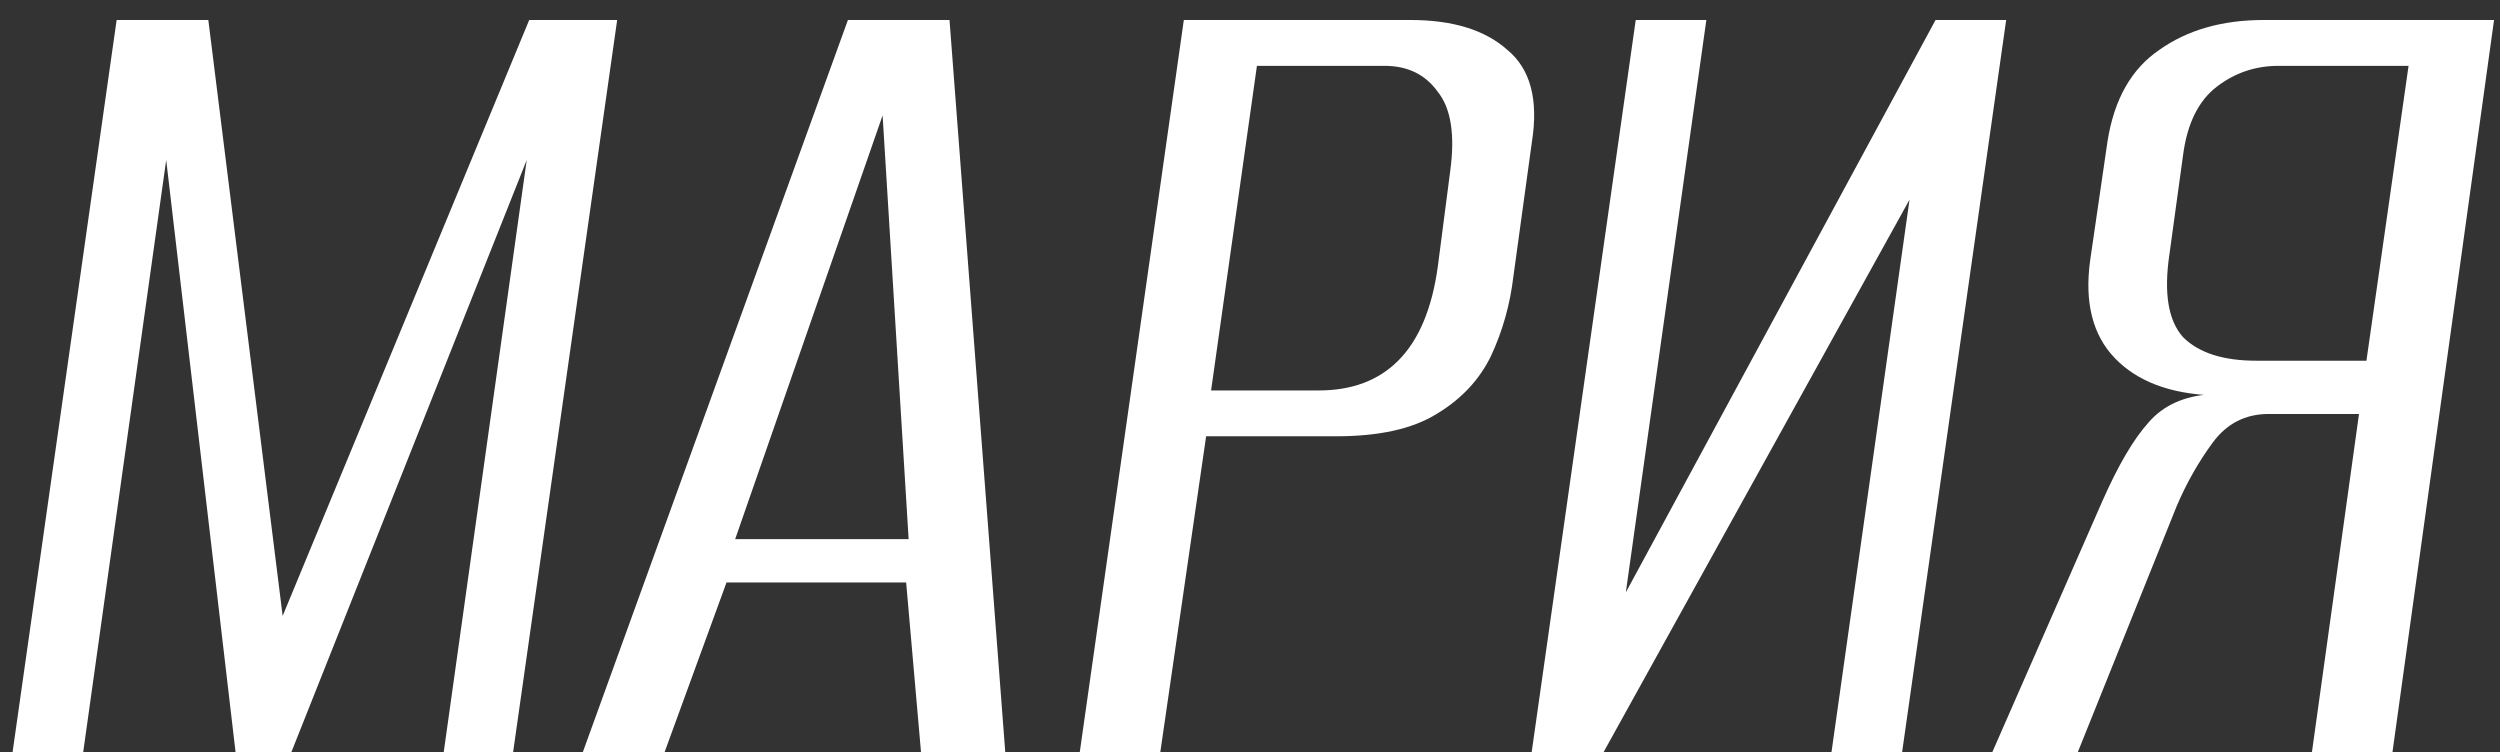<?xml version="1.0" encoding="UTF-8"?> <svg xmlns="http://www.w3.org/2000/svg" width="113" height="34" viewBox="0 0 113 34" fill="none"><rect x="0" y="0" width="113" height="34" fill="#333333" stroke="none"/><path d="M0.568 34L5.272 0.904H9.416L12.776 27.84L23.92 0.904H27.896L23.192 34H20.056L23.808 7.232L13.168 34H10.648L7.512 7.232L3.76 34H0.568ZM26.342 34L38.326 0.904H42.918L45.438 34H41.63L40.958 26.328H32.838L30.038 34H26.342ZM33.23 24.368H41.07L39.894 5.216L33.23 24.368ZM48.805 34L53.509 0.904H63.757C65.661 0.904 67.117 1.352 68.125 2.248C69.17 3.107 69.543 4.488 69.245 6.392L68.405 12.496C68.255 13.765 67.919 14.96 67.397 16.08C66.874 17.163 66.053 18.04 64.933 18.712C63.85 19.384 62.338 19.72 60.397 19.72H54.517L52.445 34H48.805ZM54.741 17.648H59.613C61.106 17.648 62.301 17.2 63.197 16.304C64.13 15.371 64.727 13.952 64.989 12.048L65.549 7.736C65.773 6.093 65.586 4.899 64.989 4.152C64.429 3.368 63.626 2.976 62.581 2.976H56.813L54.741 17.648ZM69.231 34L73.935 0.904H77.127L73.487 26.776L87.487 0.904H90.679L85.975 34H82.783L86.311 9.024L72.479 34H69.231ZM108.139 34H104.499L106.627 18.712H102.539C101.494 18.712 100.654 19.141 100.019 20C99.385 20.859 98.843 21.811 98.395 22.856L93.915 34H90.051L95.035 22.632C95.745 21.027 96.435 19.851 97.107 19.104C97.779 18.32 98.731 17.891 99.963 17.816L100.019 17.872C98.078 17.797 96.603 17.237 95.595 16.192C94.587 15.147 94.214 13.672 94.475 11.768L95.259 6.392C95.558 4.488 96.342 3.107 97.611 2.248C98.88 1.352 100.449 0.904 102.315 0.904H112.731L108.139 34ZM106.963 16.304L108.867 2.976H102.987C101.942 2.976 101.009 3.293 100.187 3.928C99.366 4.563 98.862 5.589 98.675 7.008L98.059 11.488C97.798 13.243 98.003 14.493 98.675 15.24C99.385 15.949 100.486 16.304 101.979 16.304H106.963Z" fill="white"></path></svg> 